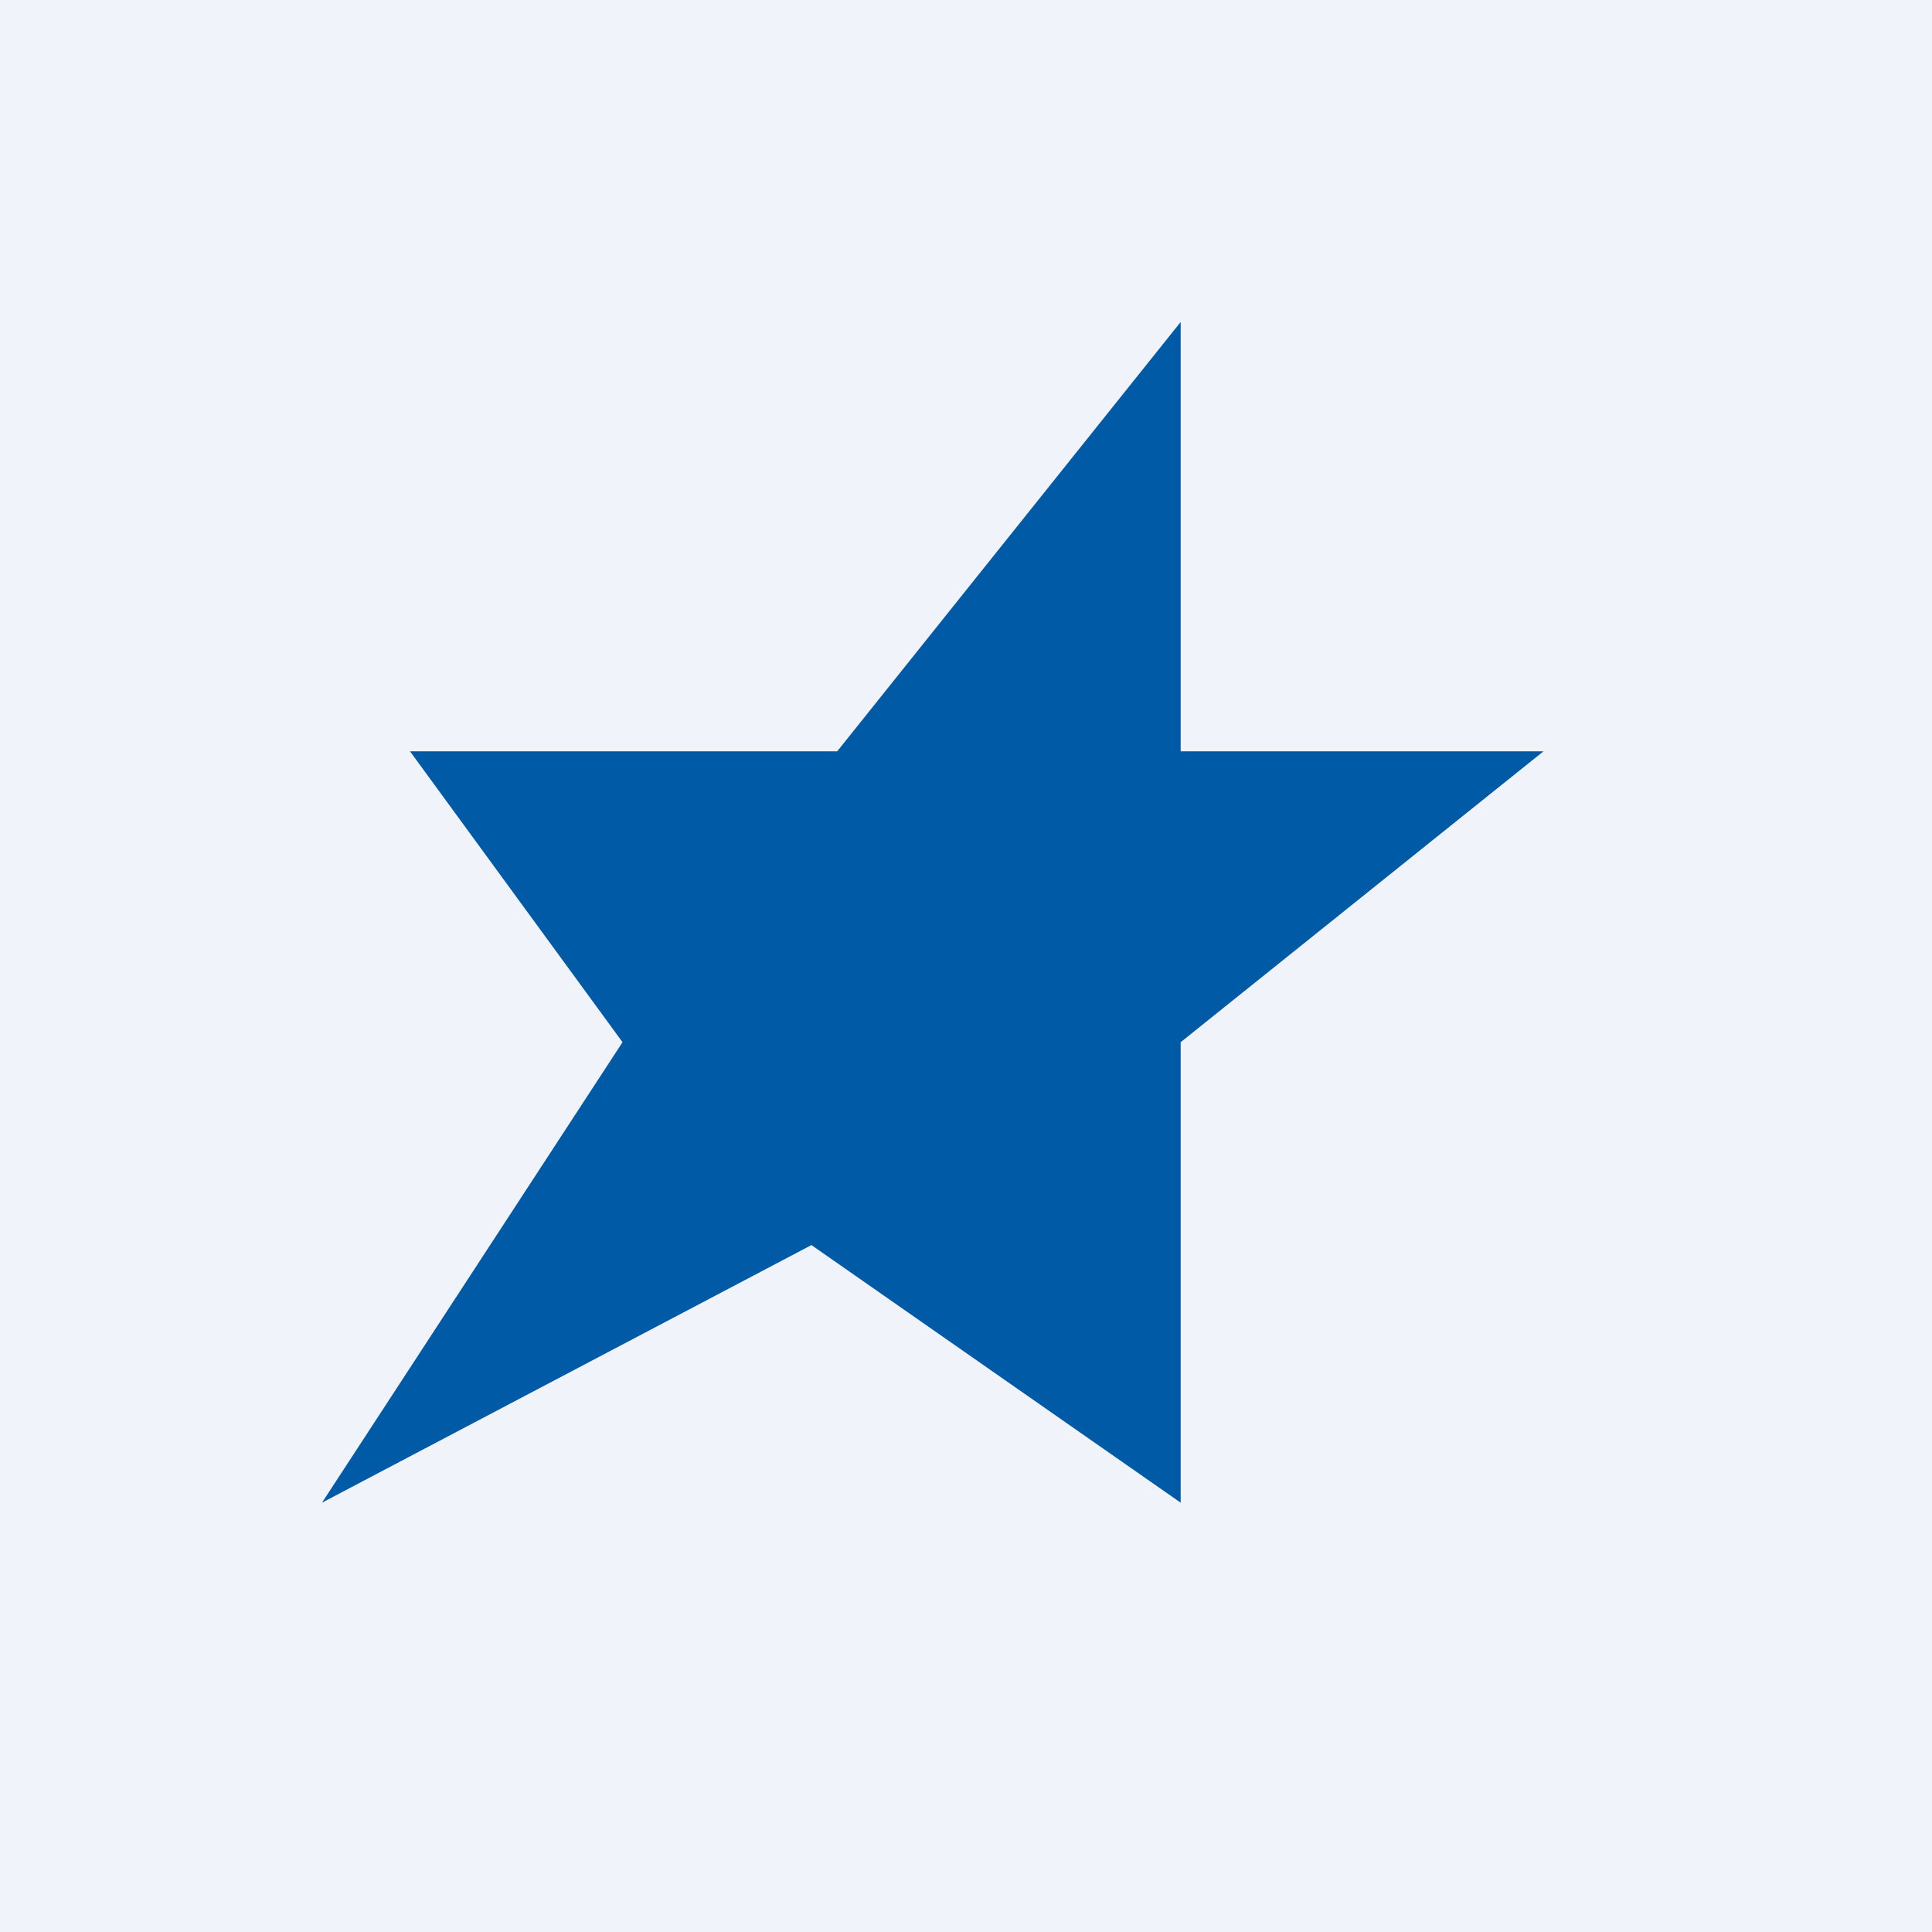 <!-- by TradingView --><svg width="18" height="18" viewBox="0 0 18 18" xmlns="http://www.w3.org/2000/svg"><path fill="#F0F3FA" d="M0 0h18v18H0z"/><path d="M5.8 9.71 3 14l4.56-2.4L11 14V9.71L14.38 7H11V3L7.8 7H3.82L5.8 9.71Z" fill="#005AA5"/></svg>
